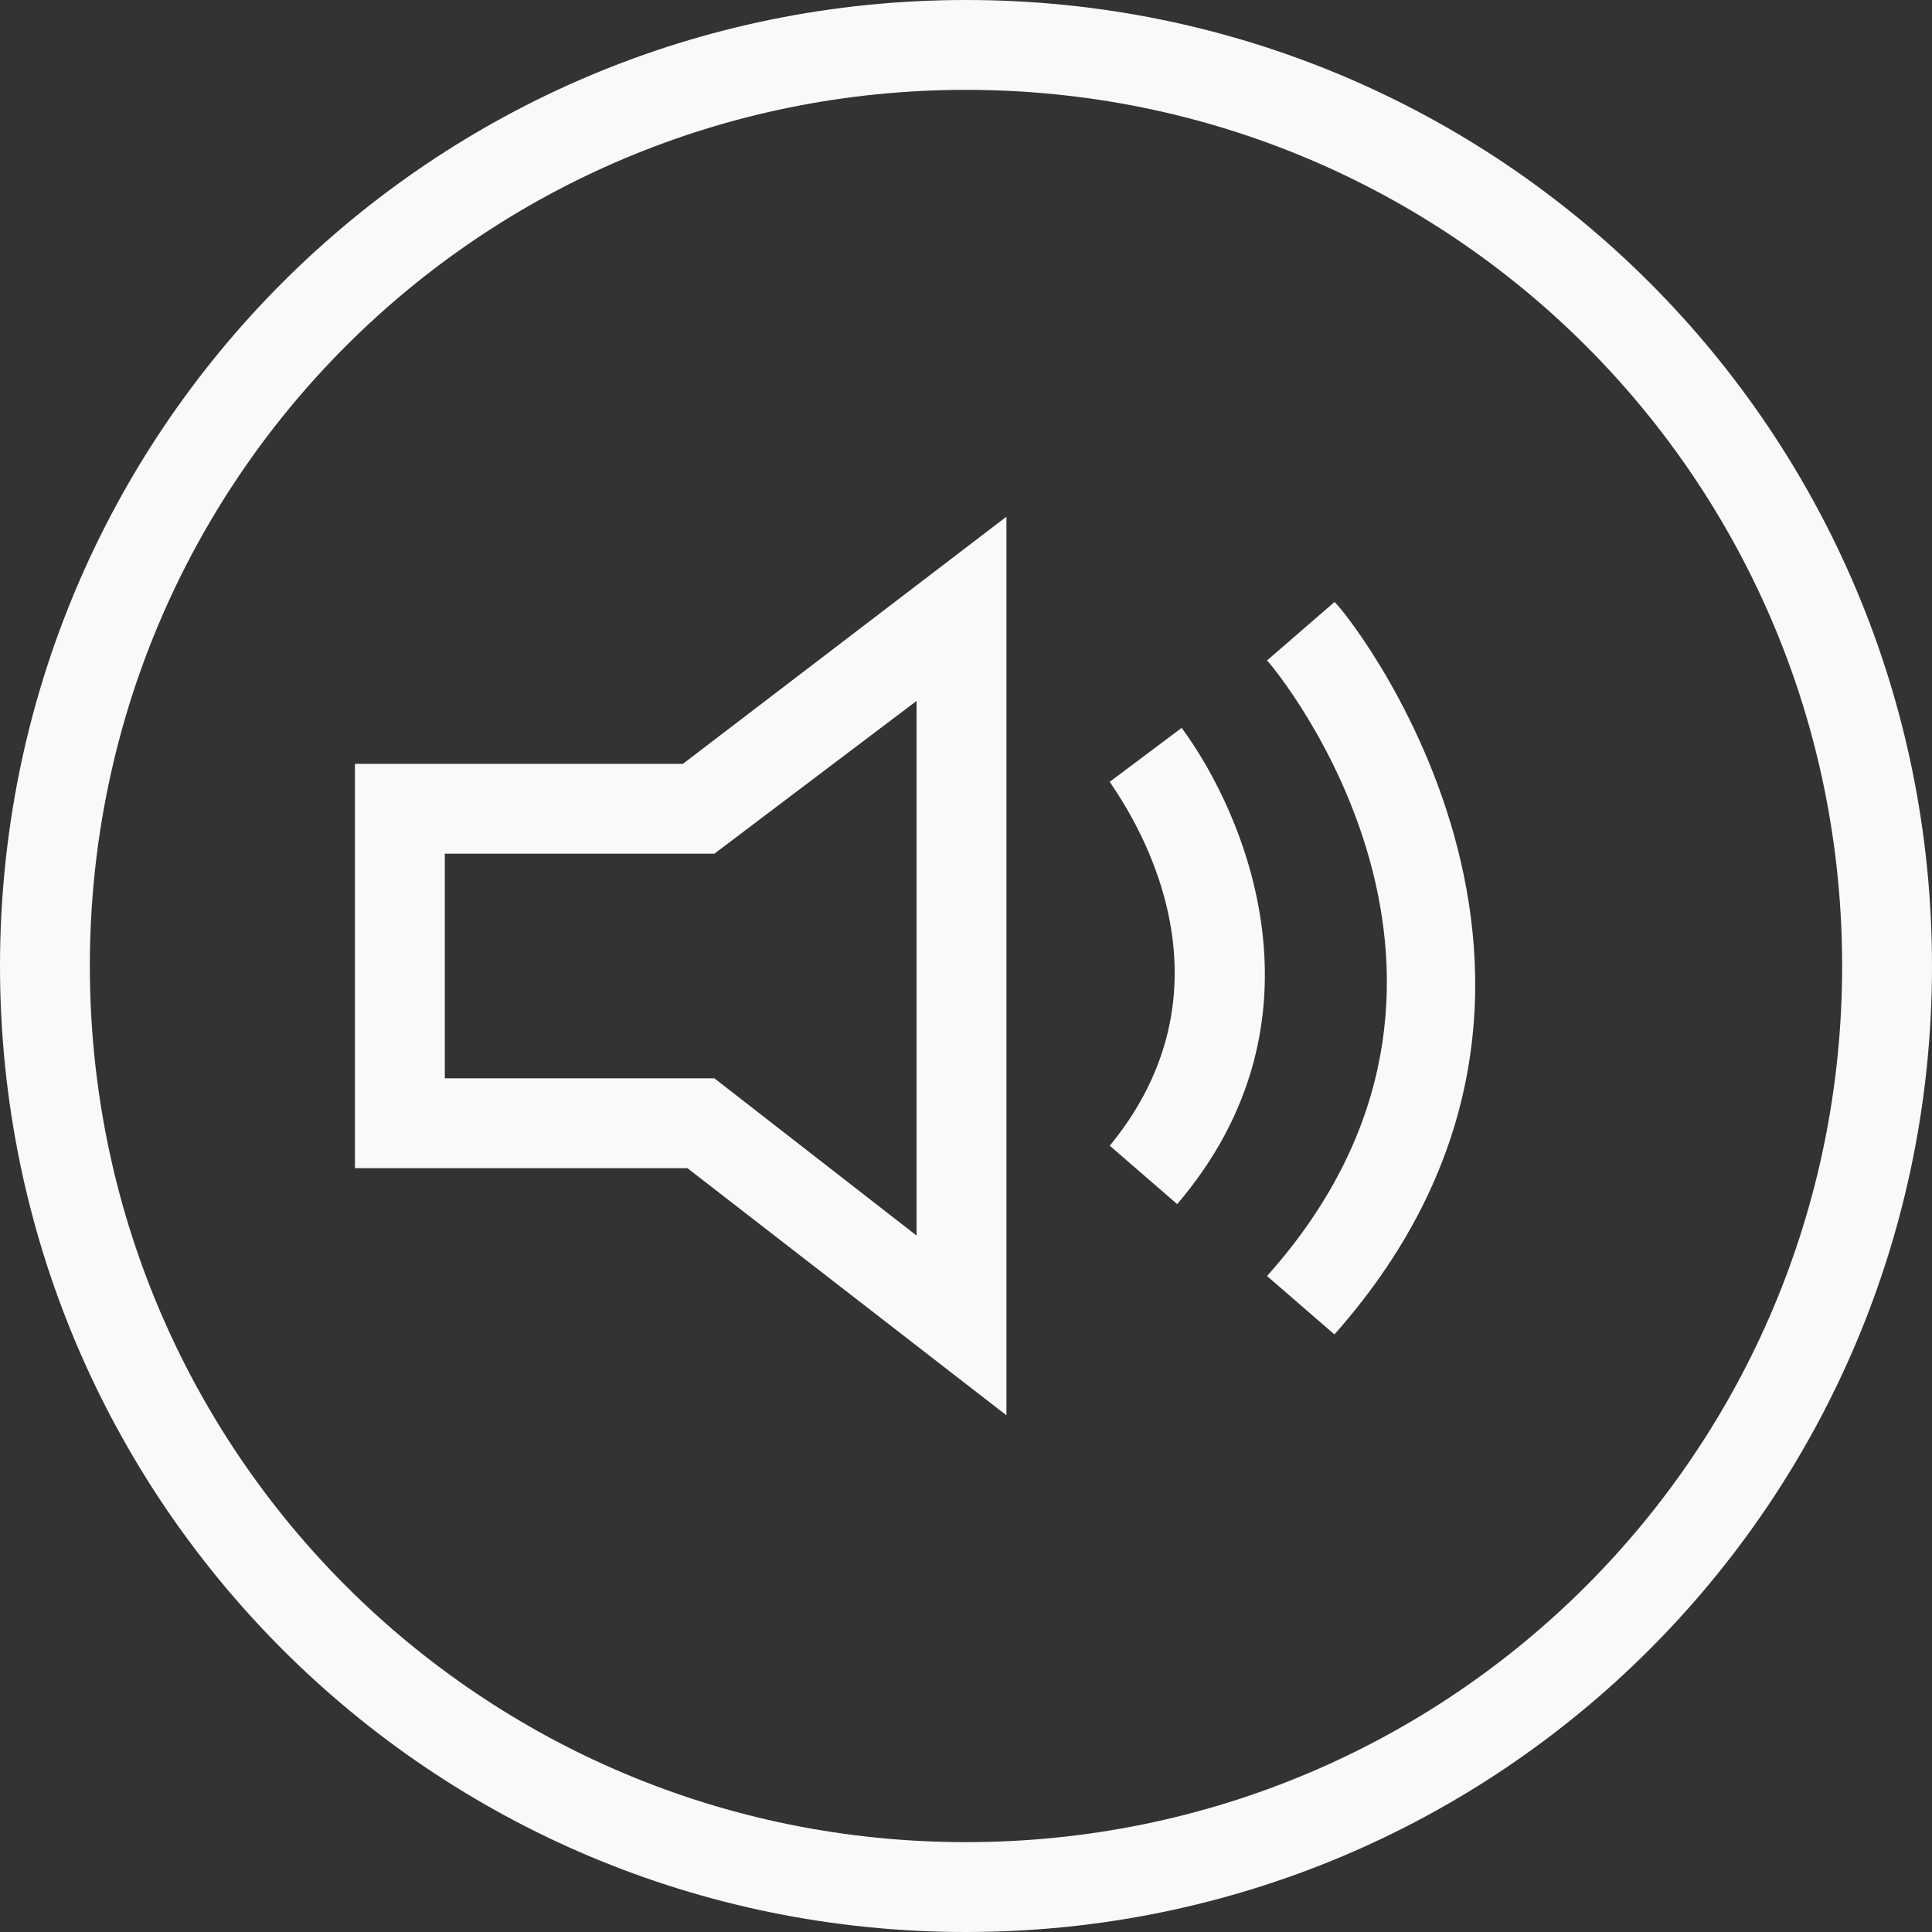 <?xml version="1.0" encoding="utf-8"?>
<!-- Generator: Adobe Illustrator 26.5.2, SVG Export Plug-In . SVG Version: 6.00 Build 0)  -->
<svg version="1.1" id="Layer_1" xmlns="http://www.w3.org/2000/svg" xmlns:xlink="http://www.w3.org/1999/xlink" x="0px" y="0px"
	 viewBox="0 0 43 43" style="enable-background:new 0 0 43 43;" xml:space="preserve">
<rect x="0" y="0" width="43" height="43" fill="#333333" stroke="none"/>
<style type="text/css">
	.st0{fill:none;}
	.st1{fill:#F9F9F9;}
</style>
<g>
	<circle class="st0" cx="21.5" cy="21.5" r="21.5"/>
	<path class="st1" d="M21.5,43C9.6,43,0,33.4,0,21.5C0,9.6,9.6,0,21.5,0C33.4,0,43,9.6,43,21.5C43,33.4,33.4,43,21.5,43z M21.5,2
		C10.7,2,2,10.7,2,21.5C2,32.3,10.7,41,21.5,41C32.3,41,41,32.3,41,21.5C41,10.7,32.3,2,21.5,2z"/>
	<path class="st1" d="M7.9,17v9h7.4l7.1,5.5v-20L15.2,17H7.9z M20.4,15.6v11.9L15.9,24h-6v-5h6L20.4,15.6z"/>
	<path class="st1" d="M26.2,26.8l-1.5-1.3c3.2-3.9,0.1-7.9,0-8.1l1.6-1.2C27.7,18.1,29.7,22.7,26.2,26.8z"/>
	<path class="st1" d="M29.7,29.7l-1.5-1.3c5.9-6.6,0.2-13.5,0-13.7l1.5-1.3C29.8,13.4,36.7,21.8,29.7,29.7z"/>
</g>
</svg>
